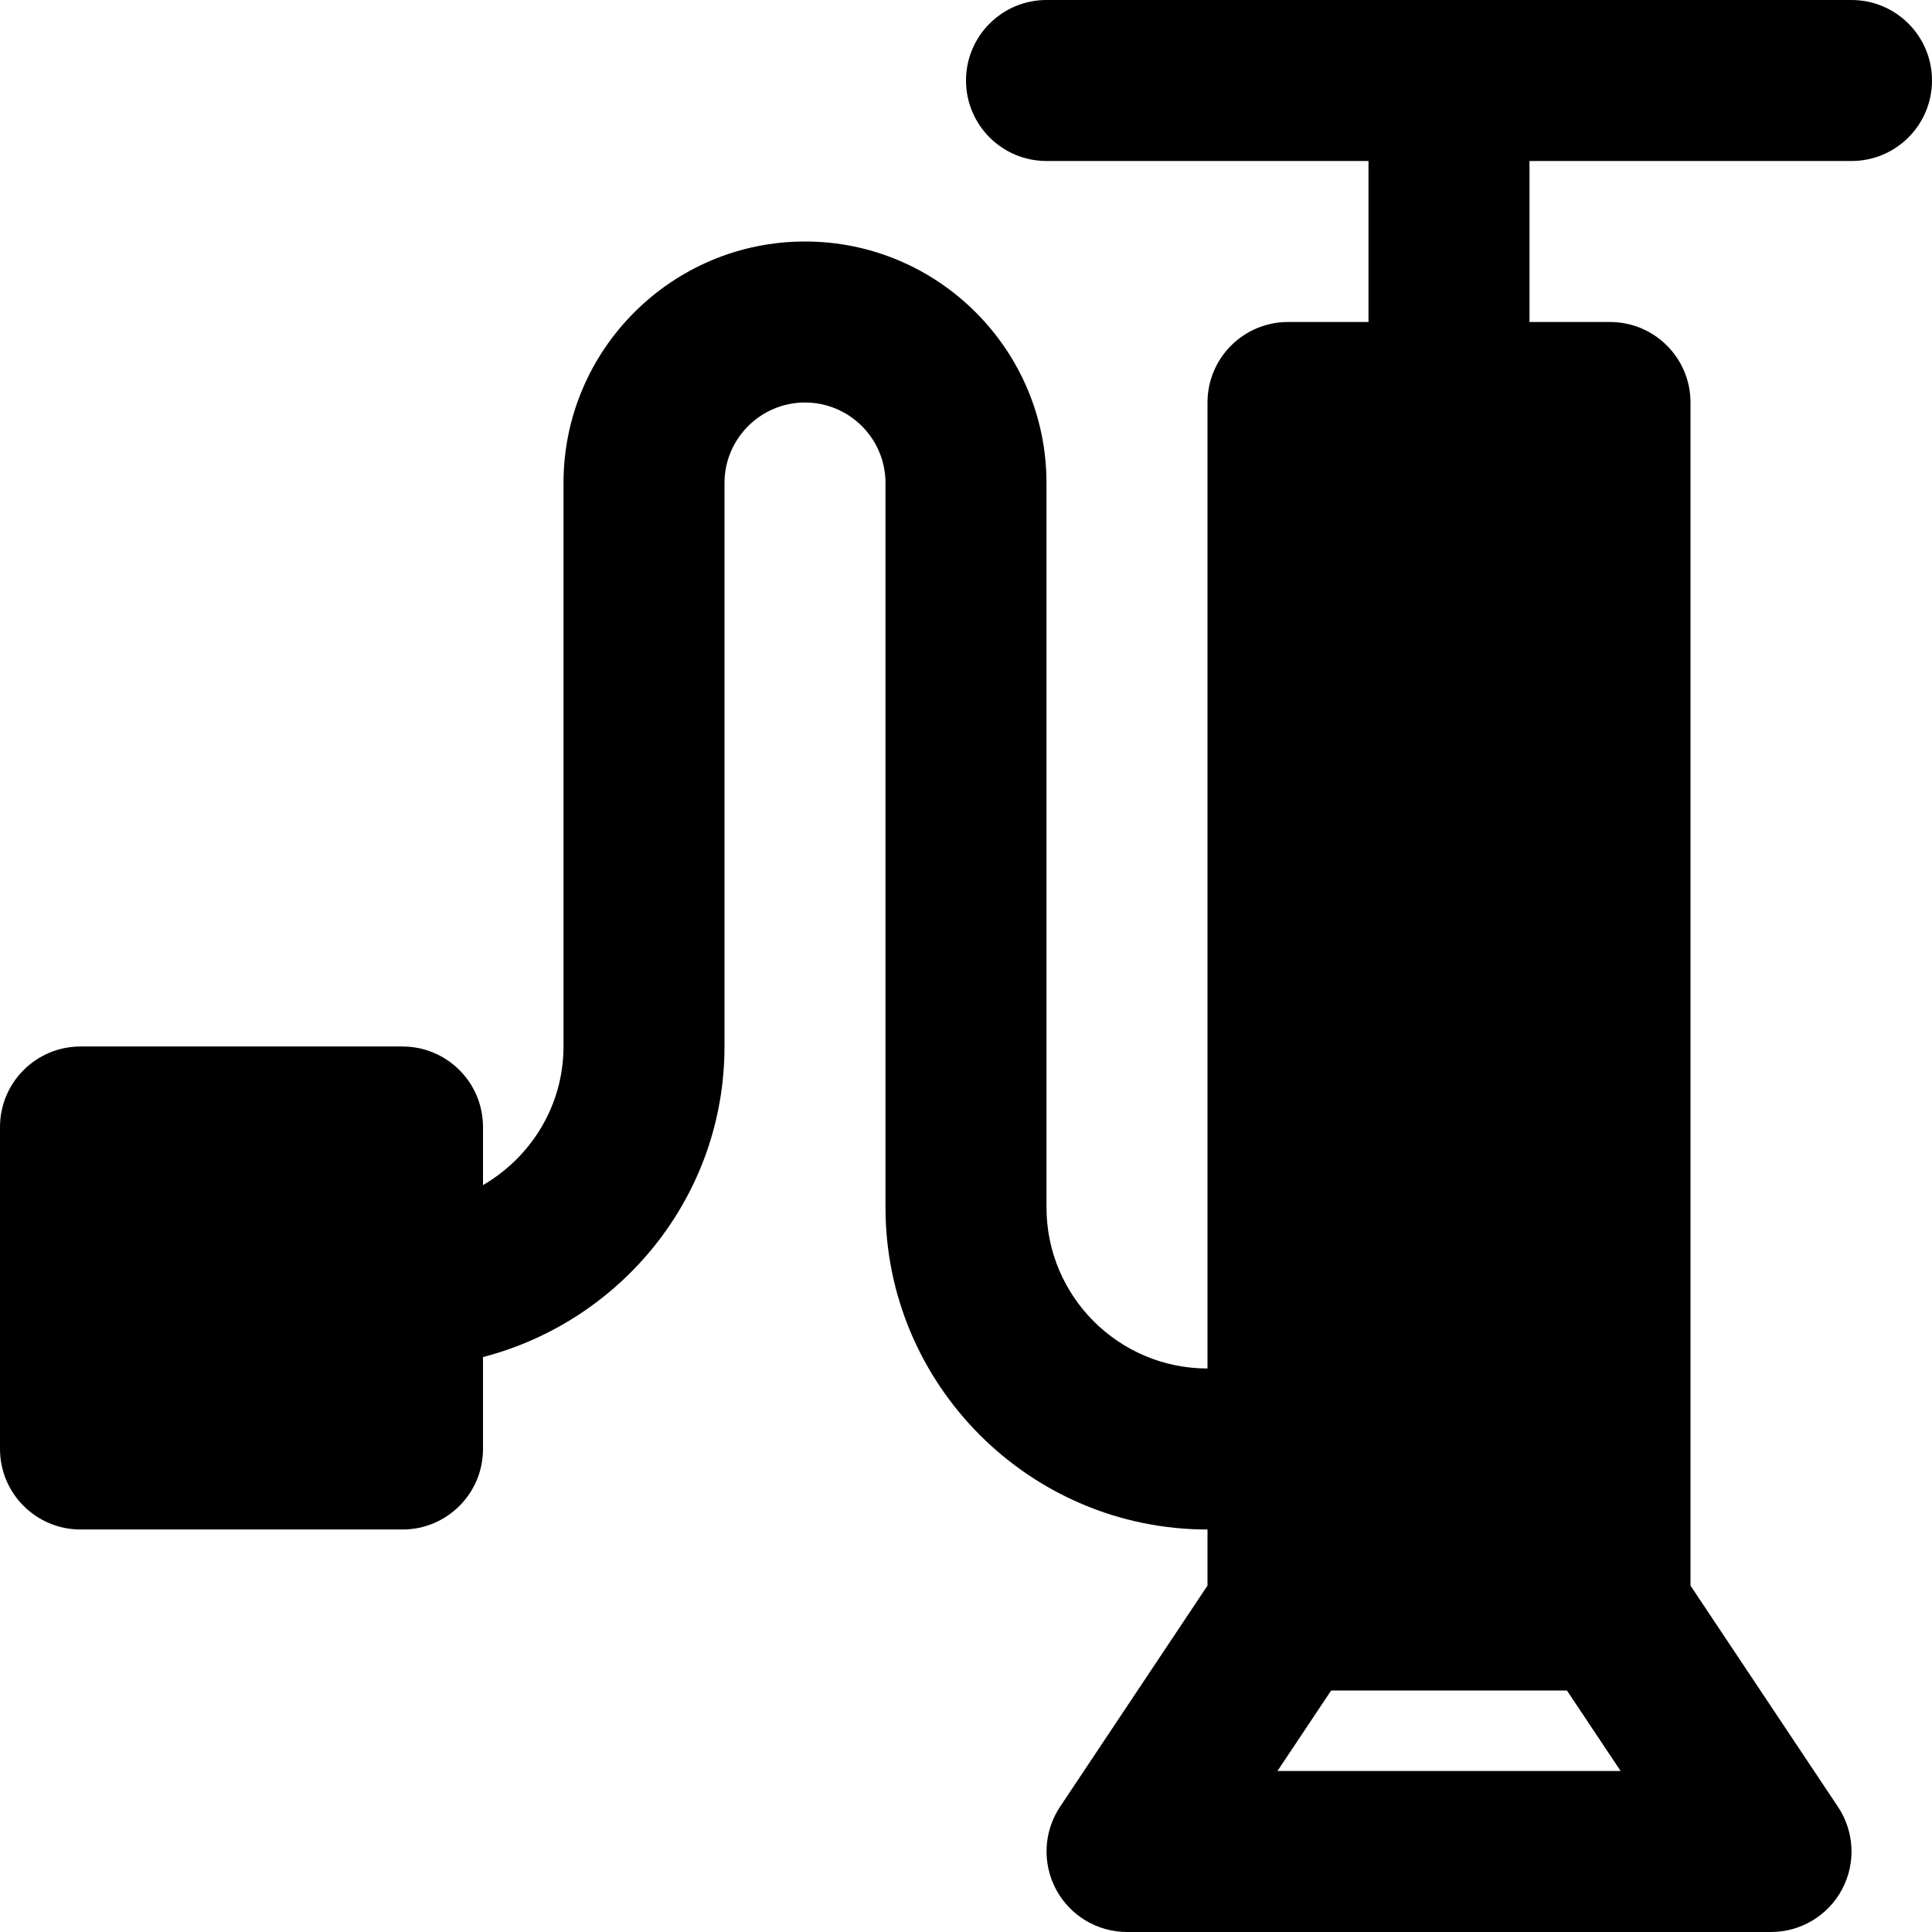 <?xml version="1.0" encoding="iso-8859-1"?>
<!-- Uploaded to: SVG Repo, www.svgrepo.com, Generator: SVG Repo Mixer Tools -->
<svg fill="#000000" height="800px" width="800px" version="1.1" id="Layer_1" xmlns="http://www.w3.org/2000/svg" xmlns:xlink="http://www.w3.org/1999/xlink" 
	 viewBox="0 0 512 512" xml:space="preserve">
<g>
	<g>
		<path d="M490.667,42.667c11.797,0,21.333-9.557,21.333-21.333S502.464,0,490.667,0H277.333C265.557,0,256,9.557,256,21.333
			s9.557,21.333,21.333,21.333h85.333v42.667h-21.333c-11.776,0-21.333,9.557-21.333,21.333v256
			c-23.531,0-42.667-19.136-42.667-42.667V128c0-35.285-28.693-64-64-64c-35.285,0-64,28.715-64,64v149.333
			c0,15.723-8.64,29.333-21.333,36.736v-15.403c0-11.776-9.536-21.333-21.333-21.333H21.333C9.557,277.333,0,286.891,0,298.667V384
			c0,11.776,9.557,21.333,21.333,21.333h85.333c11.797,0,21.333-9.557,21.333-21.333v-24.363c36.715-9.536,64-42.667,64-82.304V128
			c0-11.755,9.579-21.333,21.333-21.333c11.776,0,21.333,9.579,21.333,21.333v192c0,47.061,38.293,85.333,85.333,85.333v14.869
			l-39.083,58.624c-4.352,6.549-4.757,14.955-1.045,21.909c3.712,6.933,10.944,11.264,18.795,11.264h170.667
			c7.872,0,15.104-4.331,18.816-11.264c3.712-6.955,3.307-15.36-1.067-21.909L448,420.203V106.667
			c0-11.776-9.536-21.333-21.333-21.333h-21.333V42.667H490.667z M415.253,448l14.229,21.333h-90.944L352.768,448H415.253z"/>
	</g>
</g>
</svg>